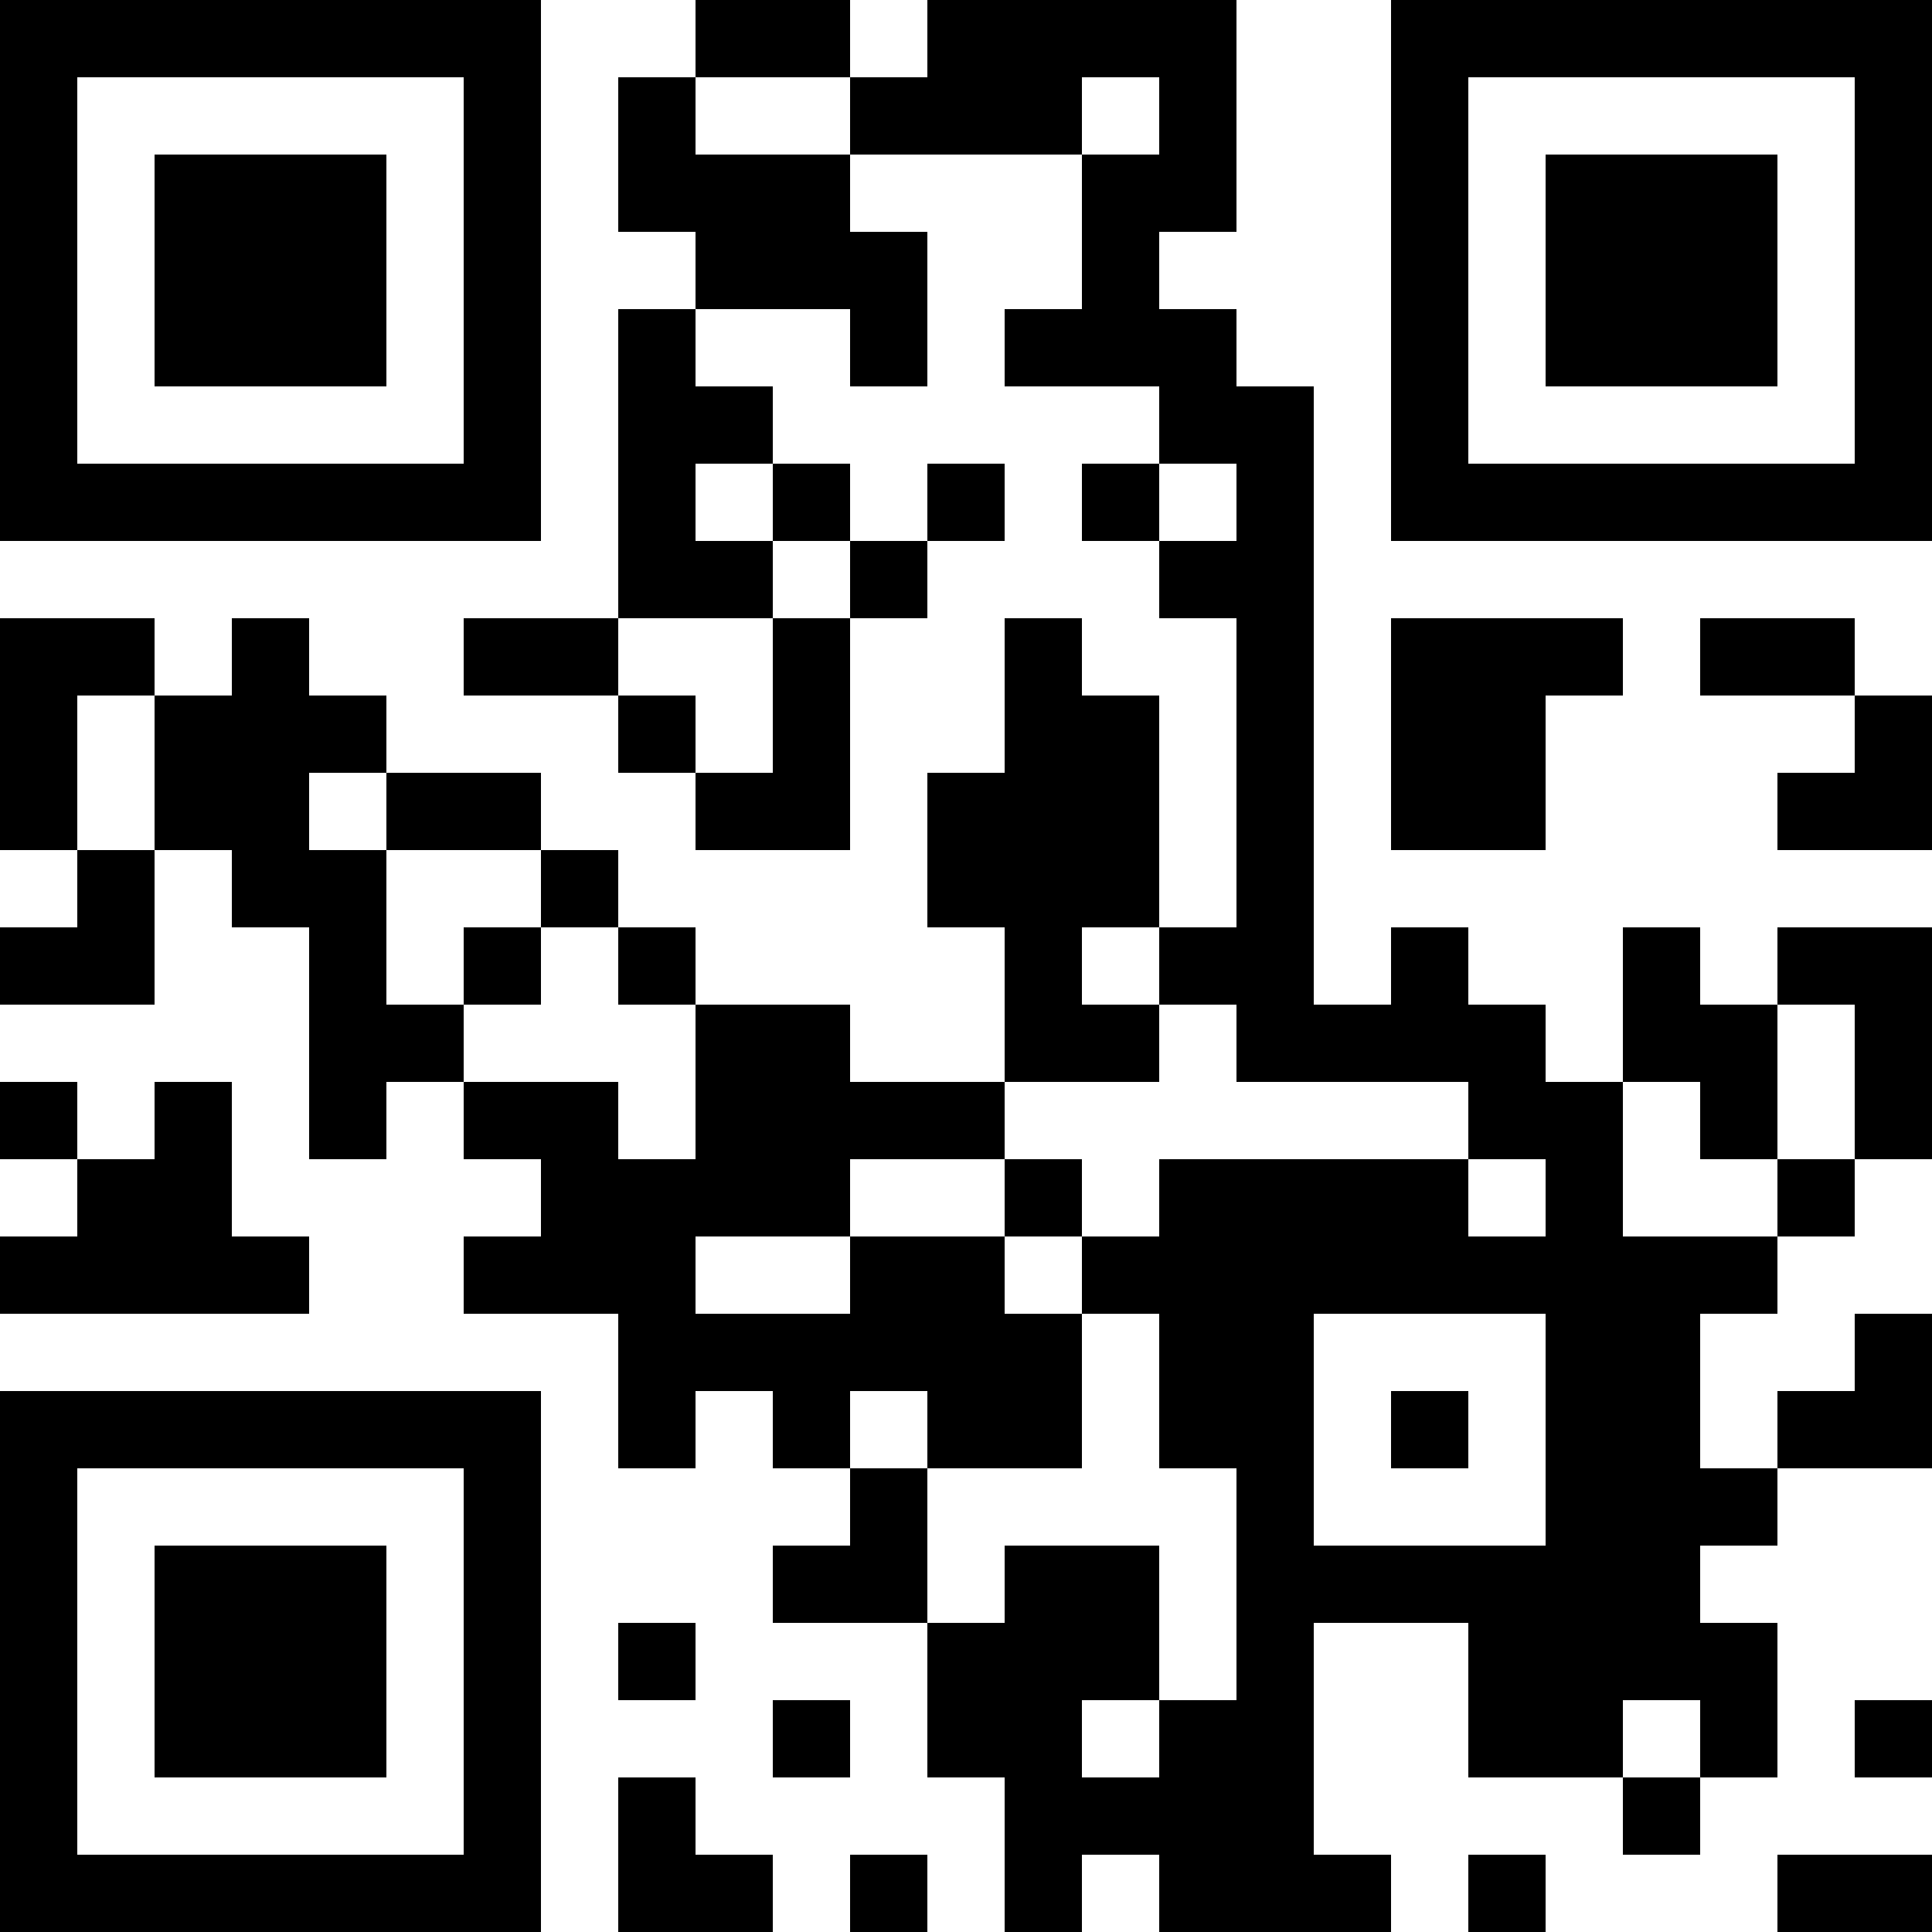 <?xml version="1.0" encoding="UTF-8"?>
<svg xmlns="http://www.w3.org/2000/svg" version="1.1" width="1000" height="1000" viewBox="0 0 1000 1000"><rect x="0" y="0" width="1000" height="1000" fill="#ffffff"/><g transform="scale(40)"><g transform="translate(0,0)"><path fill-rule="evenodd" d="M9 0L9 1L8 1L8 3L9 3L9 4L8 4L8 8L6 8L6 9L8 9L8 10L9 10L9 11L11 11L11 8L12 8L12 7L13 7L13 6L12 6L12 7L11 7L11 6L10 6L10 5L9 5L9 4L11 4L11 5L12 5L12 3L11 3L11 2L14 2L14 4L13 4L13 5L15 5L15 6L14 6L14 7L15 7L15 8L16 8L16 12L15 12L15 9L14 9L14 8L13 8L13 10L12 10L12 12L13 12L13 14L11 14L11 13L9 13L9 12L8 12L8 11L7 11L7 10L5 10L5 9L4 9L4 8L3 8L3 9L2 9L2 8L0 8L0 11L1 11L1 12L0 12L0 13L2 13L2 11L3 11L3 12L4 12L4 15L5 15L5 14L6 14L6 15L7 15L7 16L6 16L6 17L8 17L8 19L9 19L9 18L10 18L10 19L11 19L11 20L10 20L10 21L12 21L12 23L13 23L13 25L14 25L14 24L15 24L15 25L18 25L18 24L17 24L17 21L19 21L19 23L21 23L21 24L22 24L22 23L23 23L23 21L22 21L22 20L23 20L23 19L25 19L25 17L24 17L24 18L23 18L23 19L22 19L22 17L23 17L23 16L24 16L24 15L25 15L25 12L23 12L23 13L22 13L22 12L21 12L21 14L20 14L20 13L19 13L19 12L18 12L18 13L17 13L17 5L16 5L16 4L15 4L15 3L16 3L16 0L12 0L12 1L11 1L11 0ZM9 1L9 2L11 2L11 1ZM14 1L14 2L15 2L15 1ZM9 6L9 7L10 7L10 8L8 8L8 9L9 9L9 10L10 10L10 8L11 8L11 7L10 7L10 6ZM15 6L15 7L16 7L16 6ZM18 8L18 11L20 11L20 9L21 9L21 8ZM22 8L22 9L24 9L24 10L23 10L23 11L25 11L25 9L24 9L24 8ZM1 9L1 11L2 11L2 9ZM4 10L4 11L5 11L5 13L6 13L6 14L8 14L8 15L9 15L9 13L8 13L8 12L7 12L7 11L5 11L5 10ZM6 12L6 13L7 13L7 12ZM14 12L14 13L15 13L15 14L13 14L13 15L11 15L11 16L9 16L9 17L11 17L11 16L13 16L13 17L14 17L14 19L12 19L12 18L11 18L11 19L12 19L12 21L13 21L13 20L15 20L15 22L14 22L14 23L15 23L15 22L16 22L16 19L15 19L15 17L14 17L14 16L15 16L15 15L19 15L19 16L20 16L20 15L19 15L19 14L16 14L16 13L15 13L15 12ZM23 13L23 15L22 15L22 14L21 14L21 16L23 16L23 15L24 15L24 13ZM0 14L0 15L1 15L1 16L0 16L0 17L4 17L4 16L3 16L3 14L2 14L2 15L1 15L1 14ZM13 15L13 16L14 16L14 15ZM17 17L17 20L20 20L20 17ZM18 18L18 19L19 19L19 18ZM8 21L8 22L9 22L9 21ZM10 22L10 23L11 23L11 22ZM21 22L21 23L22 23L22 22ZM24 22L24 23L25 23L25 22ZM8 23L8 25L10 25L10 24L9 24L9 23ZM11 24L11 25L12 25L12 24ZM19 24L19 25L20 25L20 24ZM23 24L23 25L25 25L25 24ZM0 0L0 7L7 7L7 0ZM1 1L1 6L6 6L6 1ZM2 2L2 5L5 5L5 2ZM18 0L18 7L25 7L25 0ZM19 1L19 6L24 6L24 1ZM20 2L20 5L23 5L23 2ZM0 18L0 25L7 25L7 18ZM1 19L1 24L6 24L6 19ZM2 20L2 23L5 23L5 20Z" fill="#000000"/></g></g></svg>
